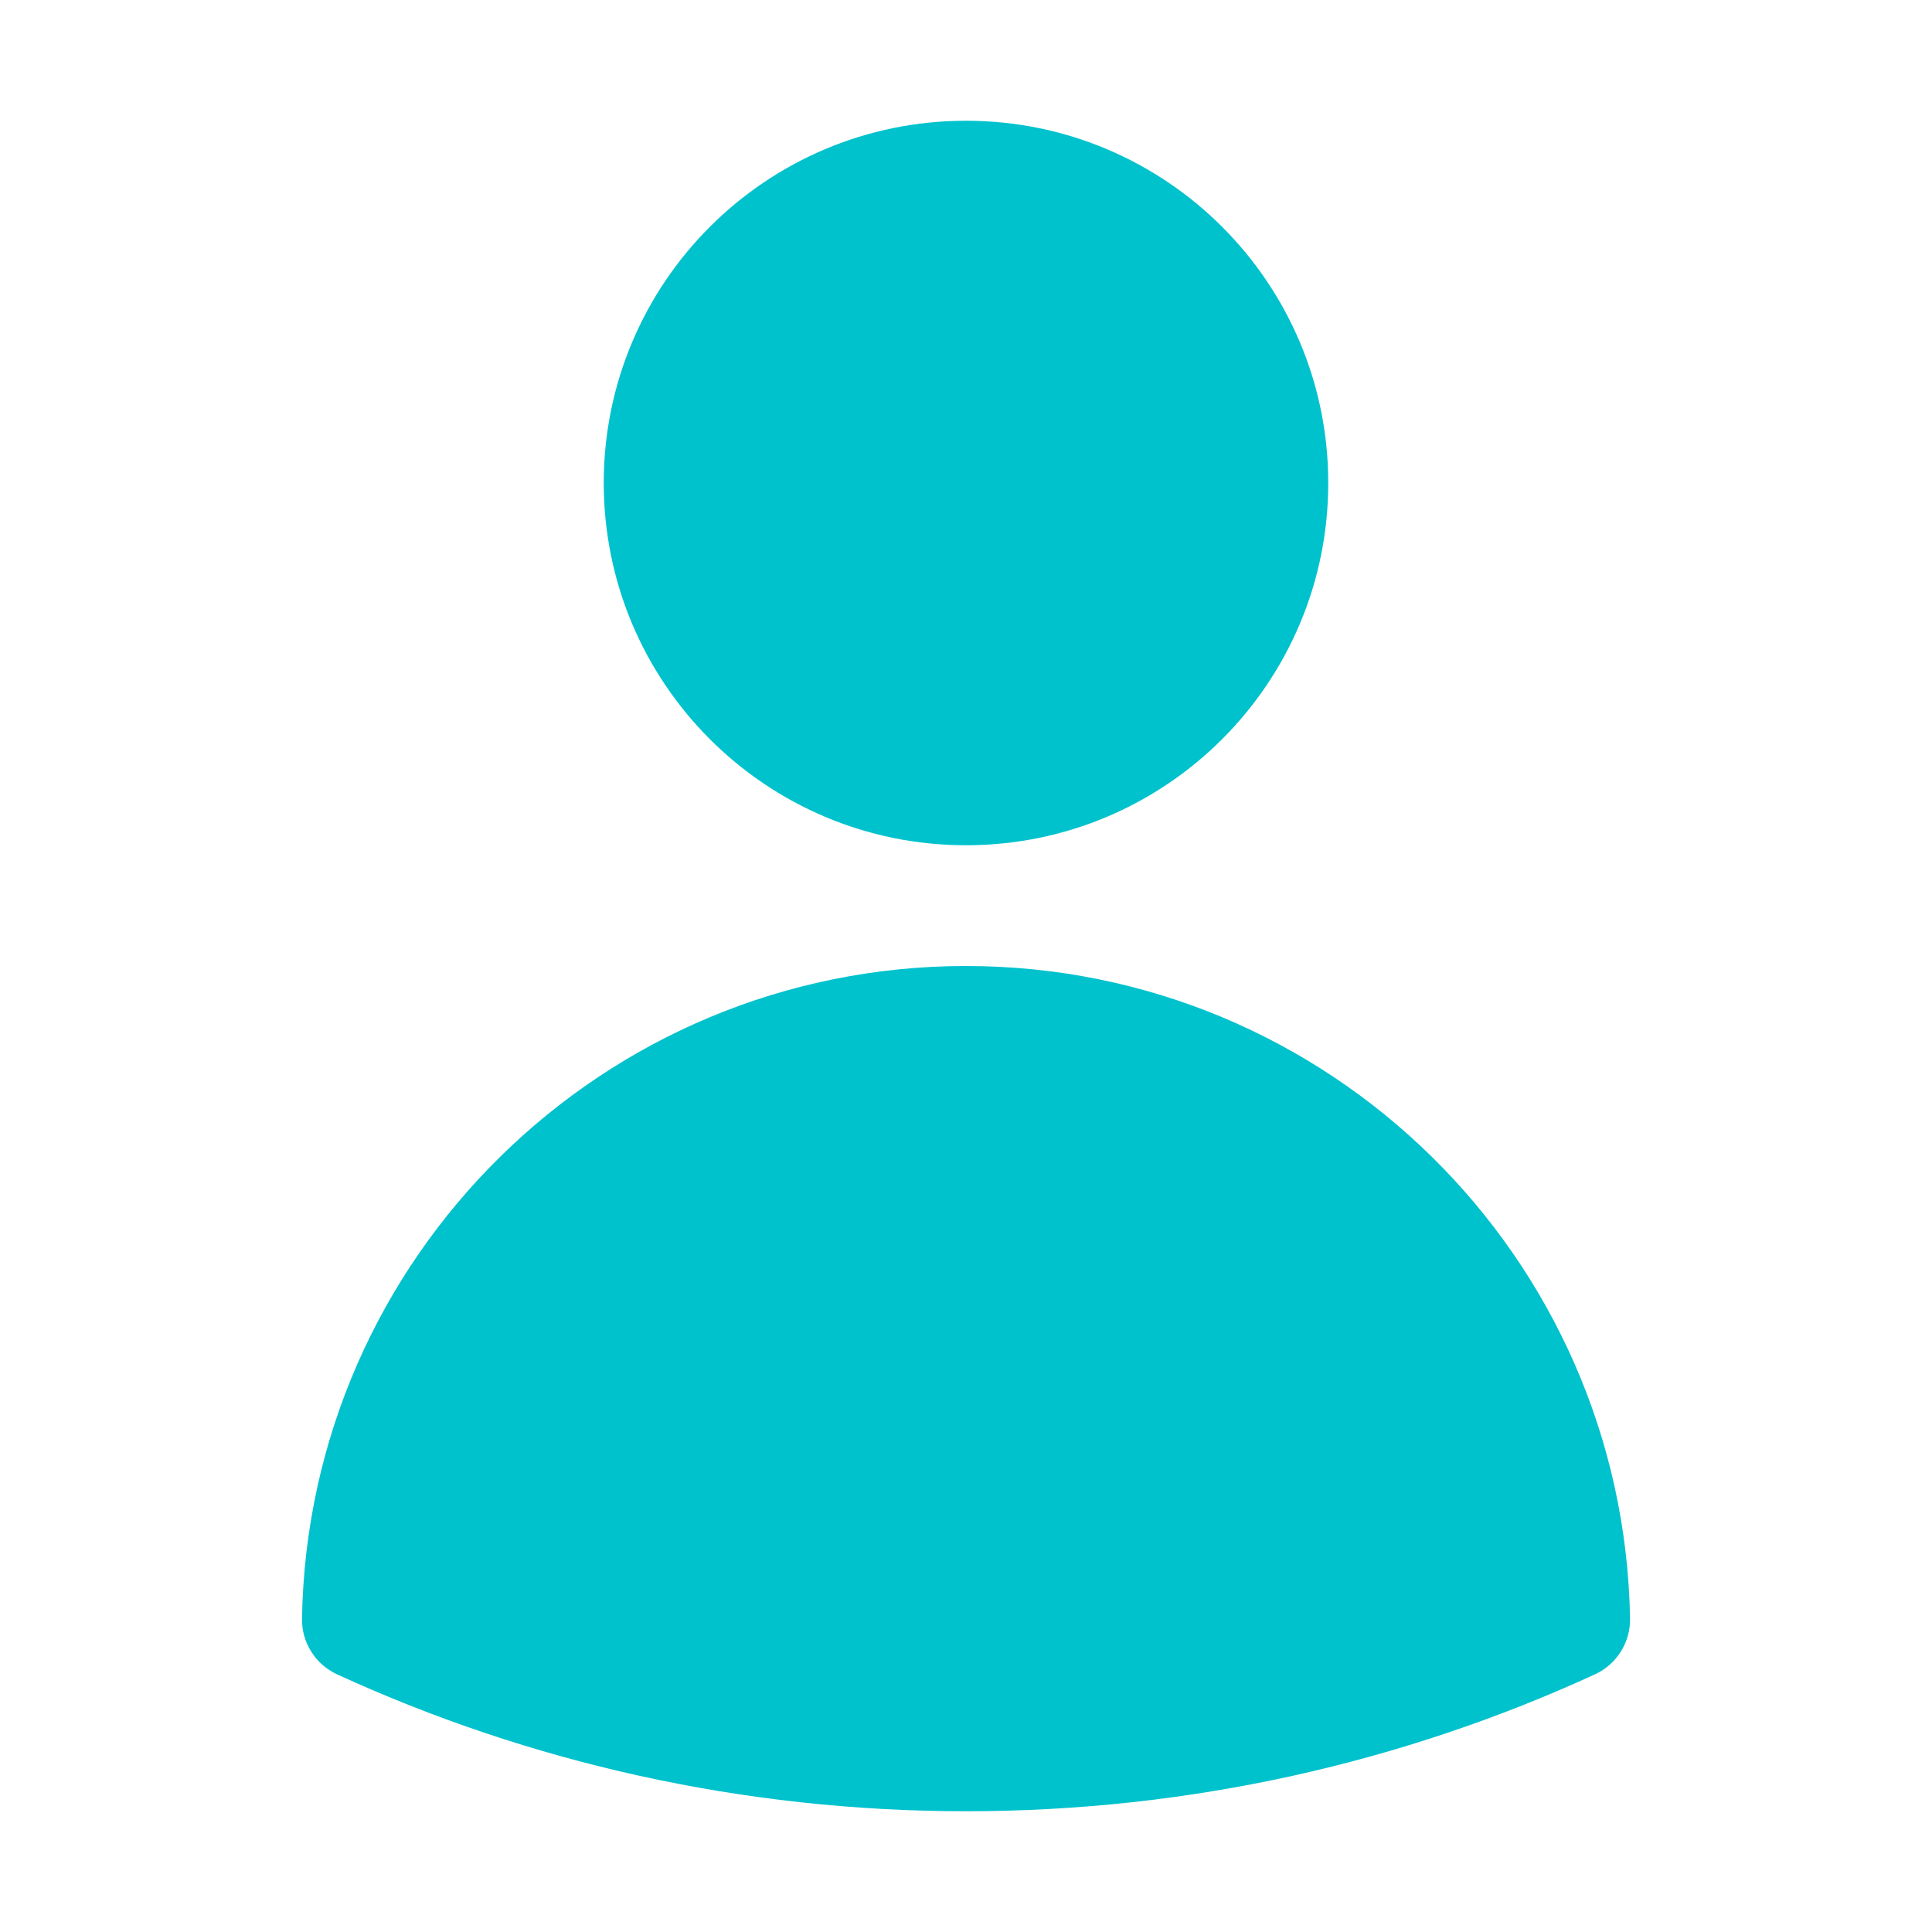 <svg width="48" height="48" viewBox="0 0 48 48" fill="none" xmlns="http://www.w3.org/2000/svg">
<g id="icon/fill/user">
<g id="Vector">
<path fill-rule="evenodd" clip-rule="evenodd" d="M15 12C15 7.029 19.029 3 24 3C28.971 3 33 7.029 33 12C33 16.971 28.971 21 24 21C19.029 21 15 16.971 15 12Z" fill="#00C2CD"/>
<path fill-rule="evenodd" clip-rule="evenodd" d="M7.503 40.211C7.657 31.231 14.984 24 24 24C33.016 24 40.343 31.232 40.498 40.211C40.508 40.807 40.165 41.352 39.623 41.6C34.865 43.784 29.573 45 24.001 45C18.428 45 13.135 43.783 8.377 41.6C7.835 41.351 7.492 40.806 7.503 40.211Z" fill="#00C2CD"/>
</g>
</g>
</svg>
